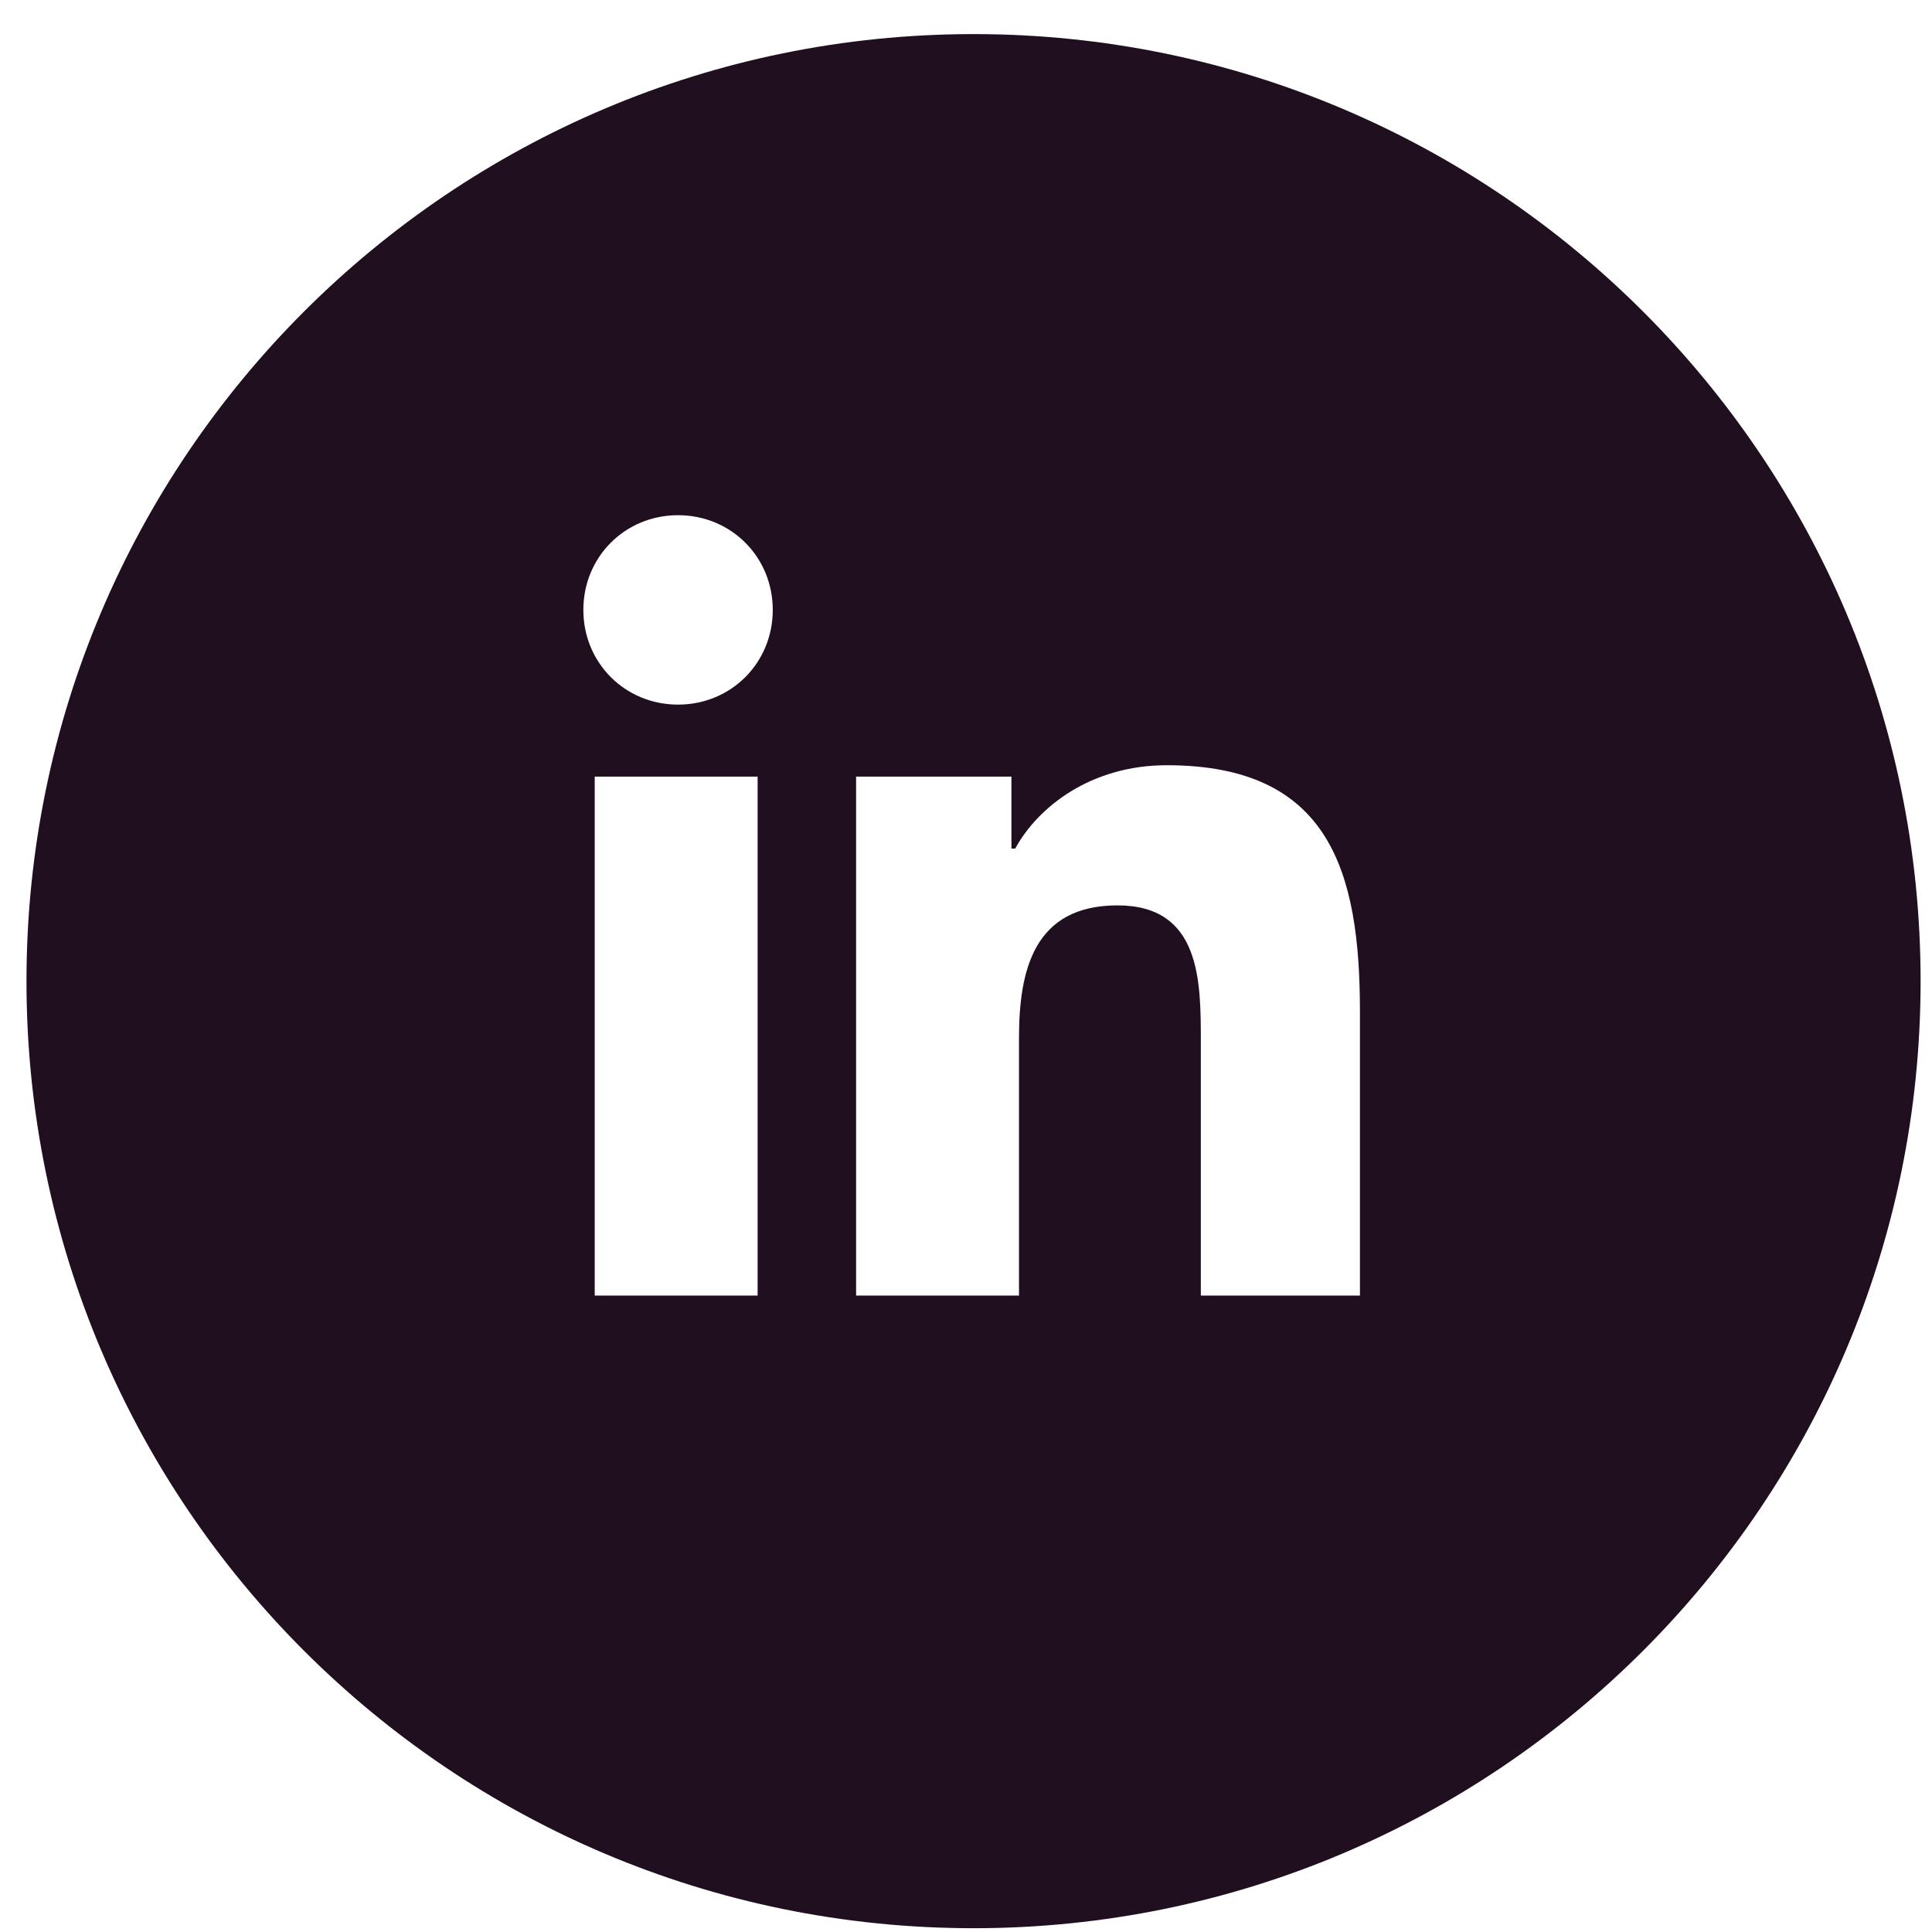 <svg width="51" height="51" viewBox="0 0 51 51" fill="none" xmlns="http://www.w3.org/2000/svg">
<path d="M25.699 0.9C11.899 0.9 0.699 12.1 0.699 25.9C0.699 39.7 11.899 50.9 25.699 50.9C39.499 50.9 50.699 39.7 50.699 25.9C50.699 12.1 39.499 0.9 25.699 0.9ZM19.999 34.2H15.699V20.5H19.999V34.2ZM17.899 18.6C16.499 18.6 15.399 17.5 15.399 16.1C15.399 14.7 16.499 13.6 17.899 13.6C19.299 13.6 20.399 14.7 20.399 16.1C20.399 17.5 19.299 18.6 17.899 18.6ZM35.999 34.2H31.699V27.5C31.699 25.9 31.699 23.9 29.499 23.9C27.299 23.9 26.899 25.6 26.899 27.4V34.2H22.599V20.5H26.699V22.4H26.799C27.399 21.3 28.799 20.2 30.799 20.2C35.099 20.2 35.899 23 35.899 26.7V34.2H35.999Z" fill="#1F0F1F"/>
</svg>
